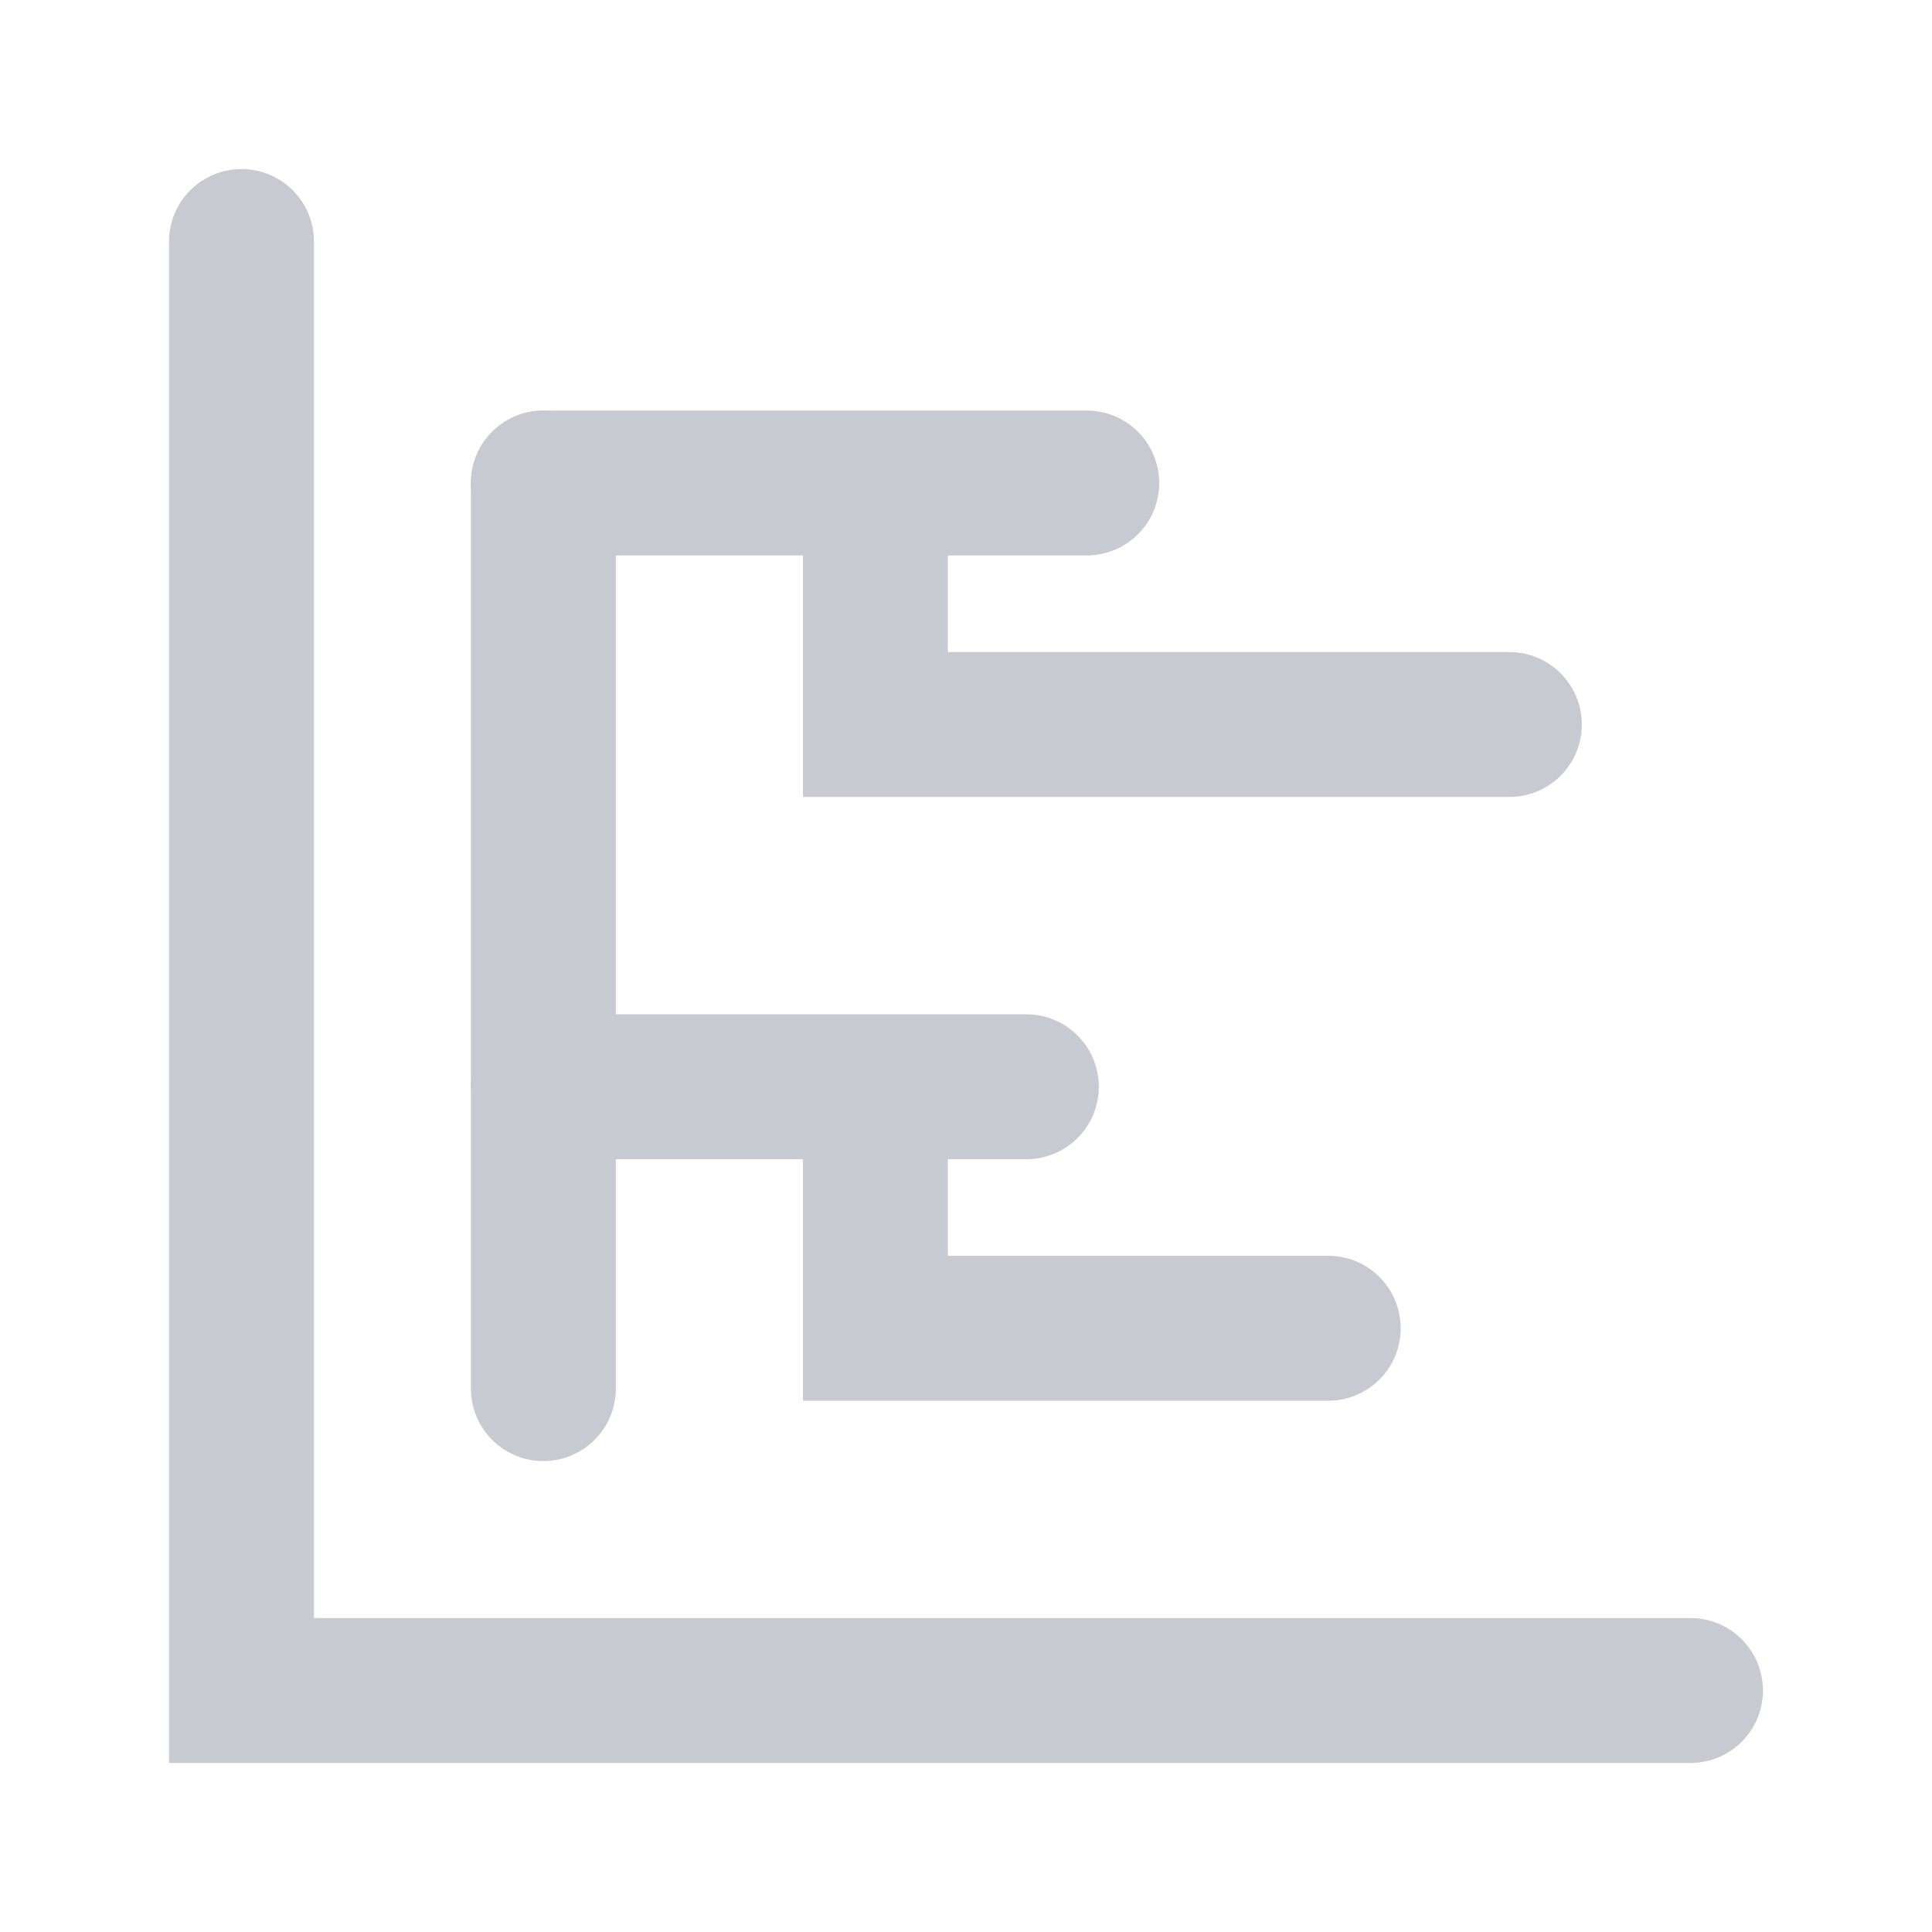 <?xml version="1.0" encoding="utf-8"?>
<svg xmlns="http://www.w3.org/2000/svg" fill="none" height="100%" overflow="visible" preserveAspectRatio="none" style="display: block;" viewBox="0 0 16 16" width="100%">
<g id="custom-icon">
<path d="M2 2V14H14" id="Vector 14" stroke="#C8CAD1" stroke-linecap="round" stroke-width="1.2"/>
<path d="M4.5 4V11.5" id="Vector 15" stroke="#C8CAD1" stroke-linecap="round" stroke-width="1.2"/>
<path d="M4.5 4H7.25M9 4H7.25M7.25 4V6H12.5" id="Vector 16" stroke="#C8CAD1" stroke-linecap="round" stroke-width="1.2"/>
<path d="M4.5 9H7.25M8.5 9H7.25M7.25 9V11H11" id="Vector 19" stroke="#C8CAD1" stroke-linecap="round" stroke-width="1.2"/>
</g>
</svg>